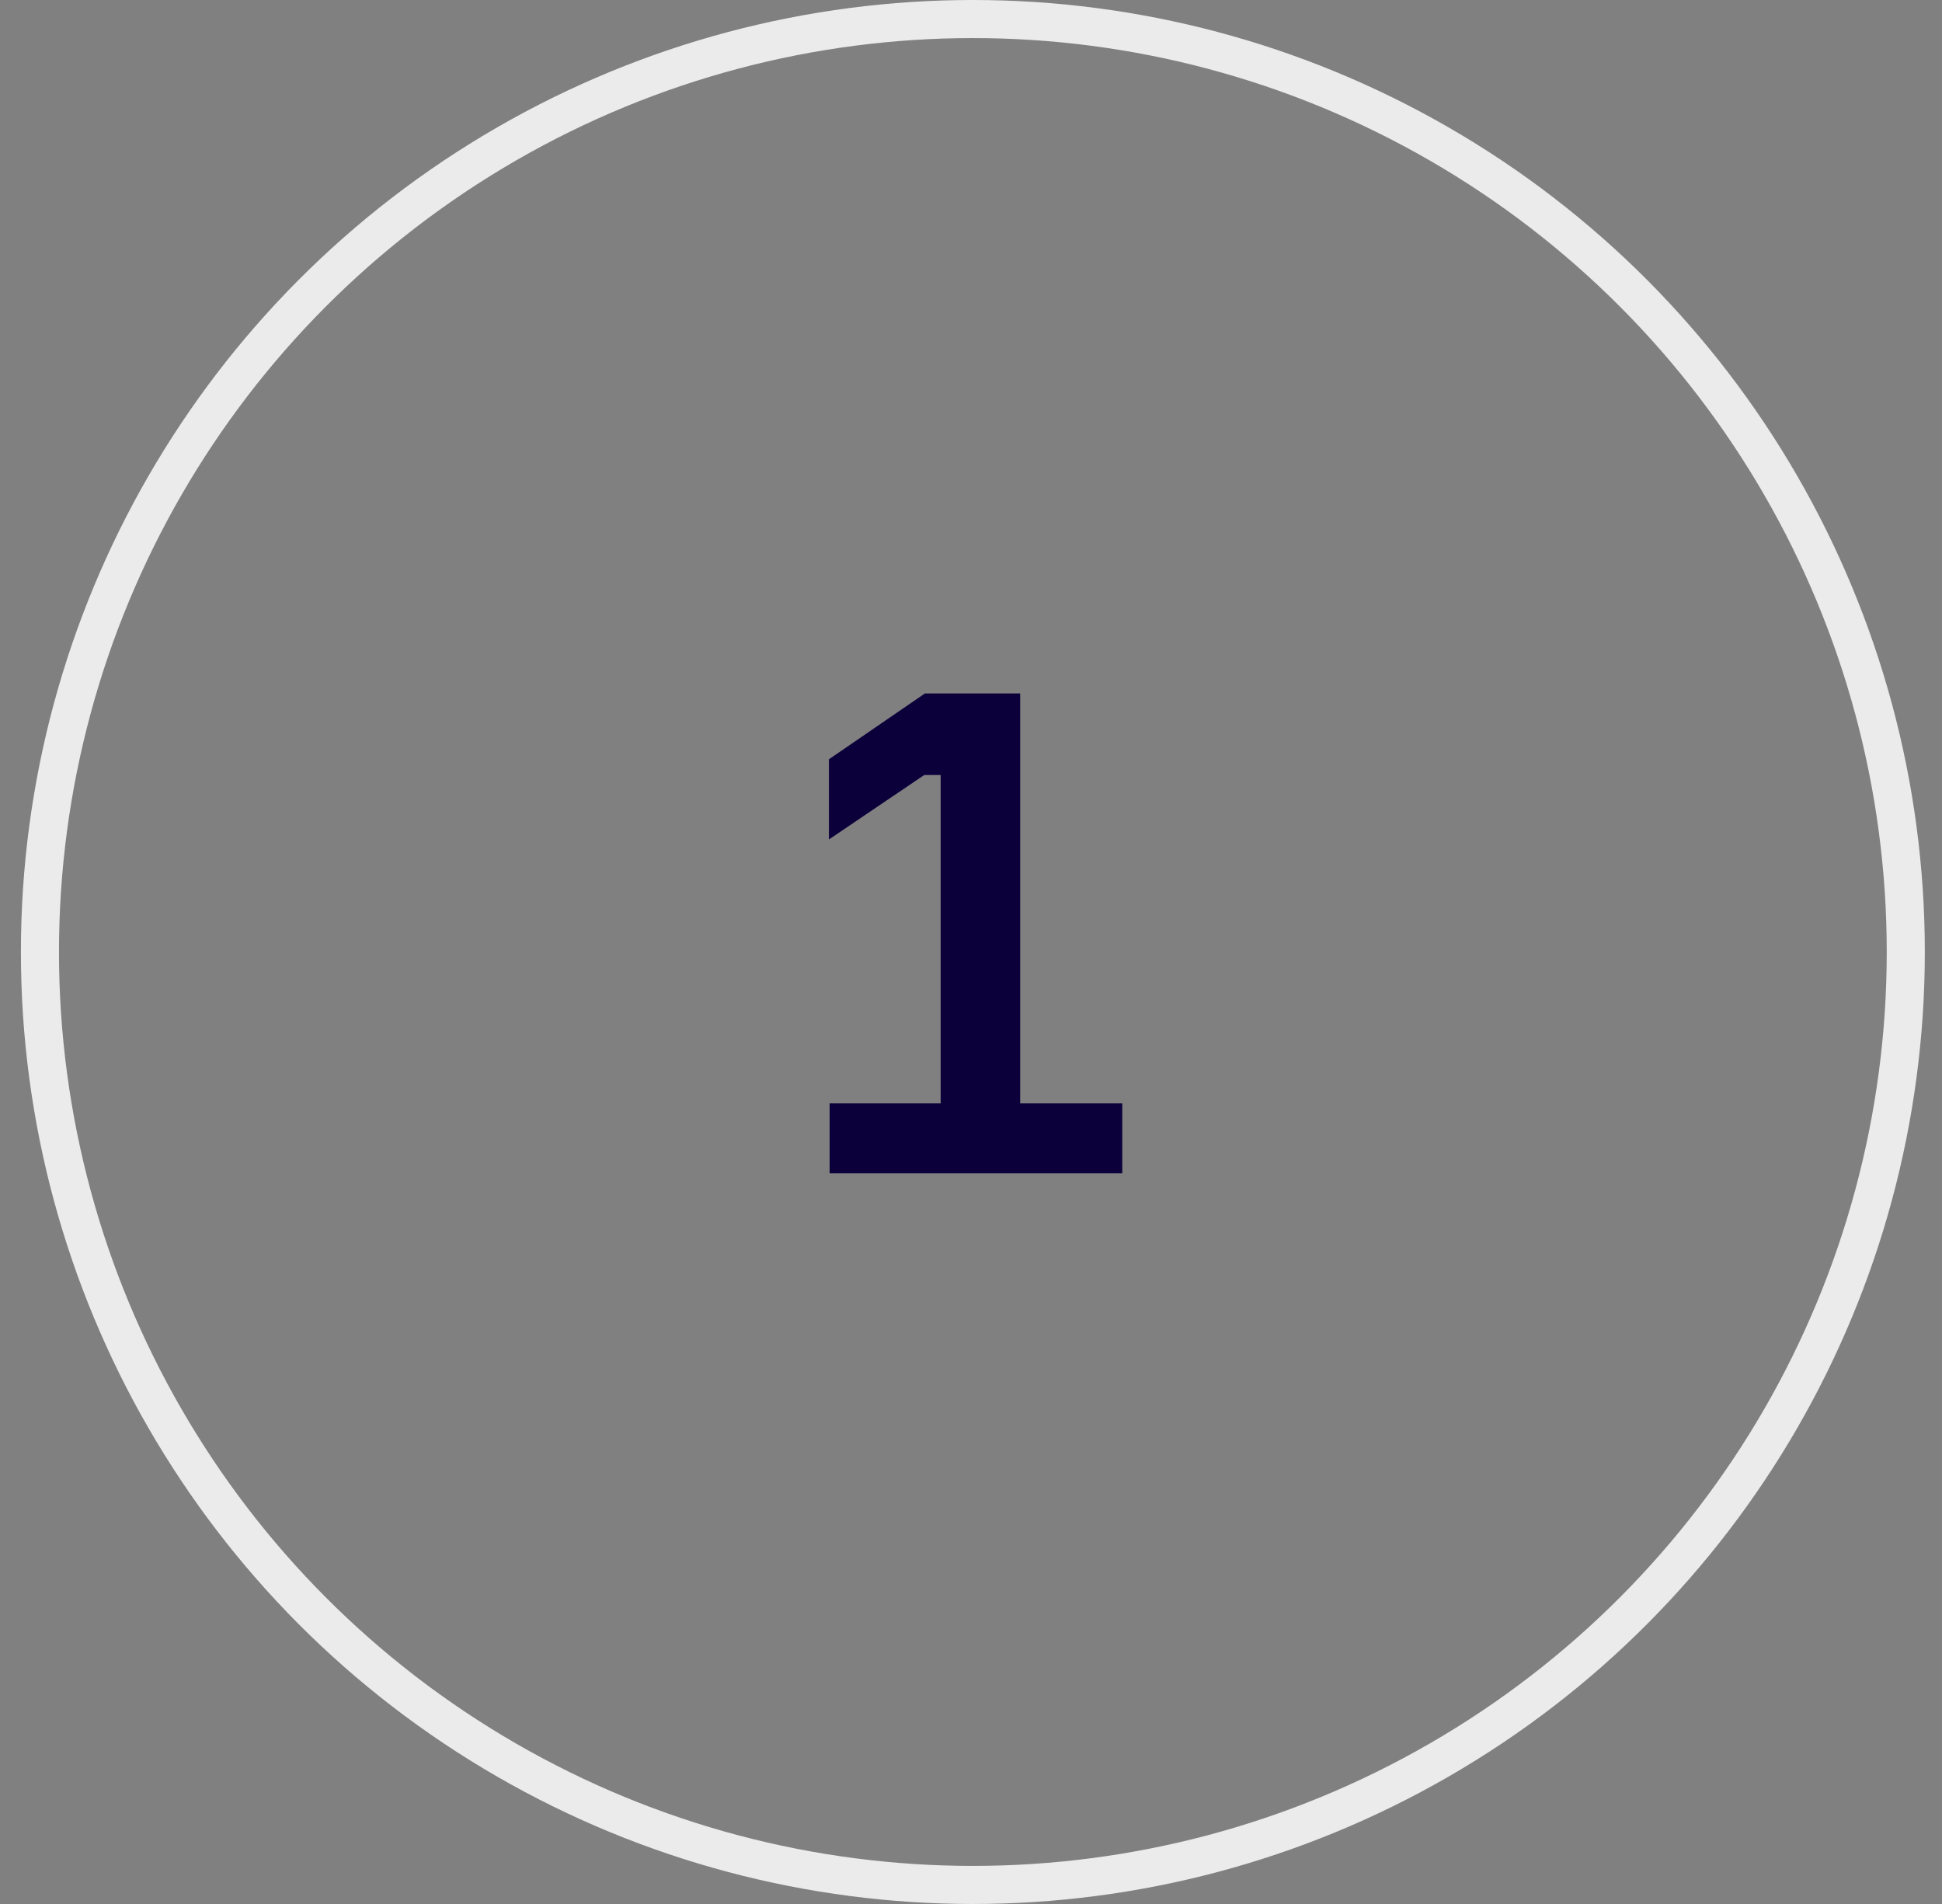 <?xml version="1.0" encoding="UTF-8"?> <svg xmlns="http://www.w3.org/2000/svg" width="51" height="50" viewBox="0 0 51 50" fill="none"><rect x="0" y="0" width="51" height="50" fill="#808080" stroke="none"/> <circle cx="25.549" cy="25" r="24.5" stroke="#EBEBEB"></circle> <path d="M21.787 30.811V28.975H24.703V20.353H24.271L21.769 22.045V19.939L24.289 18.211H26.791V28.975H29.473V30.811H21.787Z" fill="#0C003B"></path> </svg> 